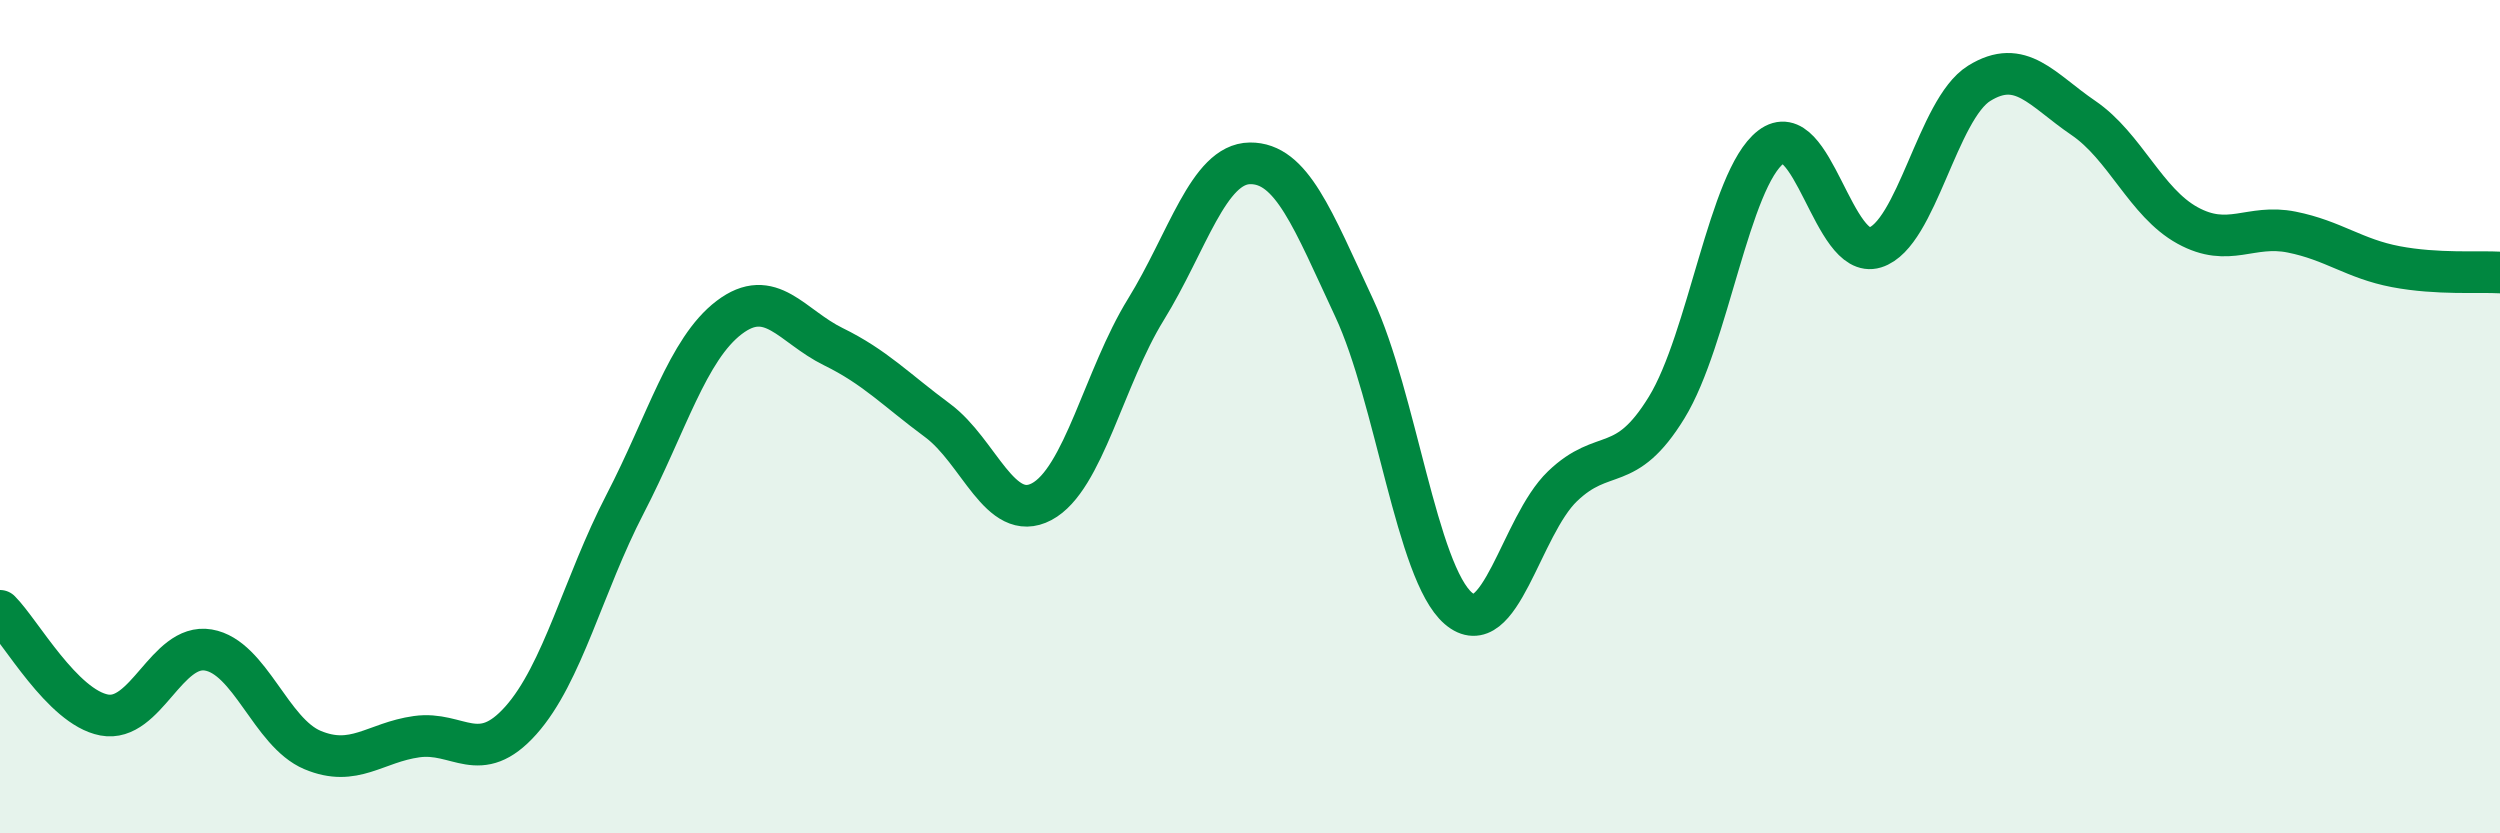 
    <svg width="60" height="20" viewBox="0 0 60 20" xmlns="http://www.w3.org/2000/svg">
      <path
        d="M 0,14.66 C 0.5,15.16 1.5,16.97 2.5,17.16 C 3.5,17.35 4,15.43 5,15.6 C 6,15.77 6.5,17.58 7.5,18 C 8.5,18.42 9,17.82 10,17.68 C 11,17.54 11.5,18.41 12.5,17.29 C 13.5,16.17 14,14.03 15,12.1 C 16,10.17 16.5,8.38 17.5,7.62 C 18.5,6.86 19,7.83 20,8.32 C 21,8.81 21.5,9.35 22.5,10.09 C 23.5,10.83 24,12.57 25,12.04 C 26,11.51 26.5,9.05 27.5,7.43 C 28.5,5.81 29,3.93 30,3.92 C 31,3.91 31.5,5.25 32.5,7.39 C 33.5,9.53 34,13.74 35,14.6 C 36,15.46 36.5,12.63 37.5,11.67 C 38.5,10.71 39,11.41 40,9.78 C 41,8.15 41.5,4.3 42.5,3.53 C 43.5,2.76 44,6.25 45,5.94 C 46,5.63 46.5,2.62 47.5,2 C 48.5,1.38 49,2.15 50,2.83 C 51,3.51 51.5,4.86 52.5,5.41 C 53.5,5.96 54,5.37 55,5.57 C 56,5.77 56.5,6.21 57.5,6.4 C 58.5,6.59 59.5,6.51 60,6.54L60 20L0 20Z"
        fill="#008740"
        opacity="0.1"
        stroke-linecap="round"
        stroke-linejoin="round"
      />
      <path
        d="M 0,14.66 C 0.5,15.16 1.5,16.97 2.5,17.16 C 3.5,17.35 4,15.43 5,15.6 C 6,15.77 6.5,17.58 7.5,18 C 8.5,18.42 9,17.82 10,17.68 C 11,17.54 11.5,18.41 12.5,17.29 C 13.5,16.17 14,14.03 15,12.1 C 16,10.17 16.5,8.38 17.5,7.62 C 18.5,6.86 19,7.83 20,8.32 C 21,8.81 21.5,9.35 22.5,10.09 C 23.5,10.83 24,12.57 25,12.04 C 26,11.51 26.5,9.05 27.5,7.43 C 28.5,5.81 29,3.93 30,3.92 C 31,3.91 31.5,5.25 32.5,7.39 C 33.5,9.53 34,13.74 35,14.6 C 36,15.46 36.5,12.63 37.5,11.67 C 38.5,10.71 39,11.41 40,9.78 C 41,8.15 41.5,4.3 42.5,3.53 C 43.5,2.76 44,6.25 45,5.94 C 46,5.63 46.5,2.62 47.5,2 C 48.5,1.38 49,2.15 50,2.83 C 51,3.51 51.5,4.86 52.5,5.41 C 53.5,5.96 54,5.37 55,5.57 C 56,5.77 56.5,6.21 57.5,6.4 C 58.5,6.59 59.5,6.51 60,6.54"
        stroke="#008740"
        stroke-width="1"
        fill="none"
        stroke-linecap="round"
        stroke-linejoin="round"
      />
    </svg>
  